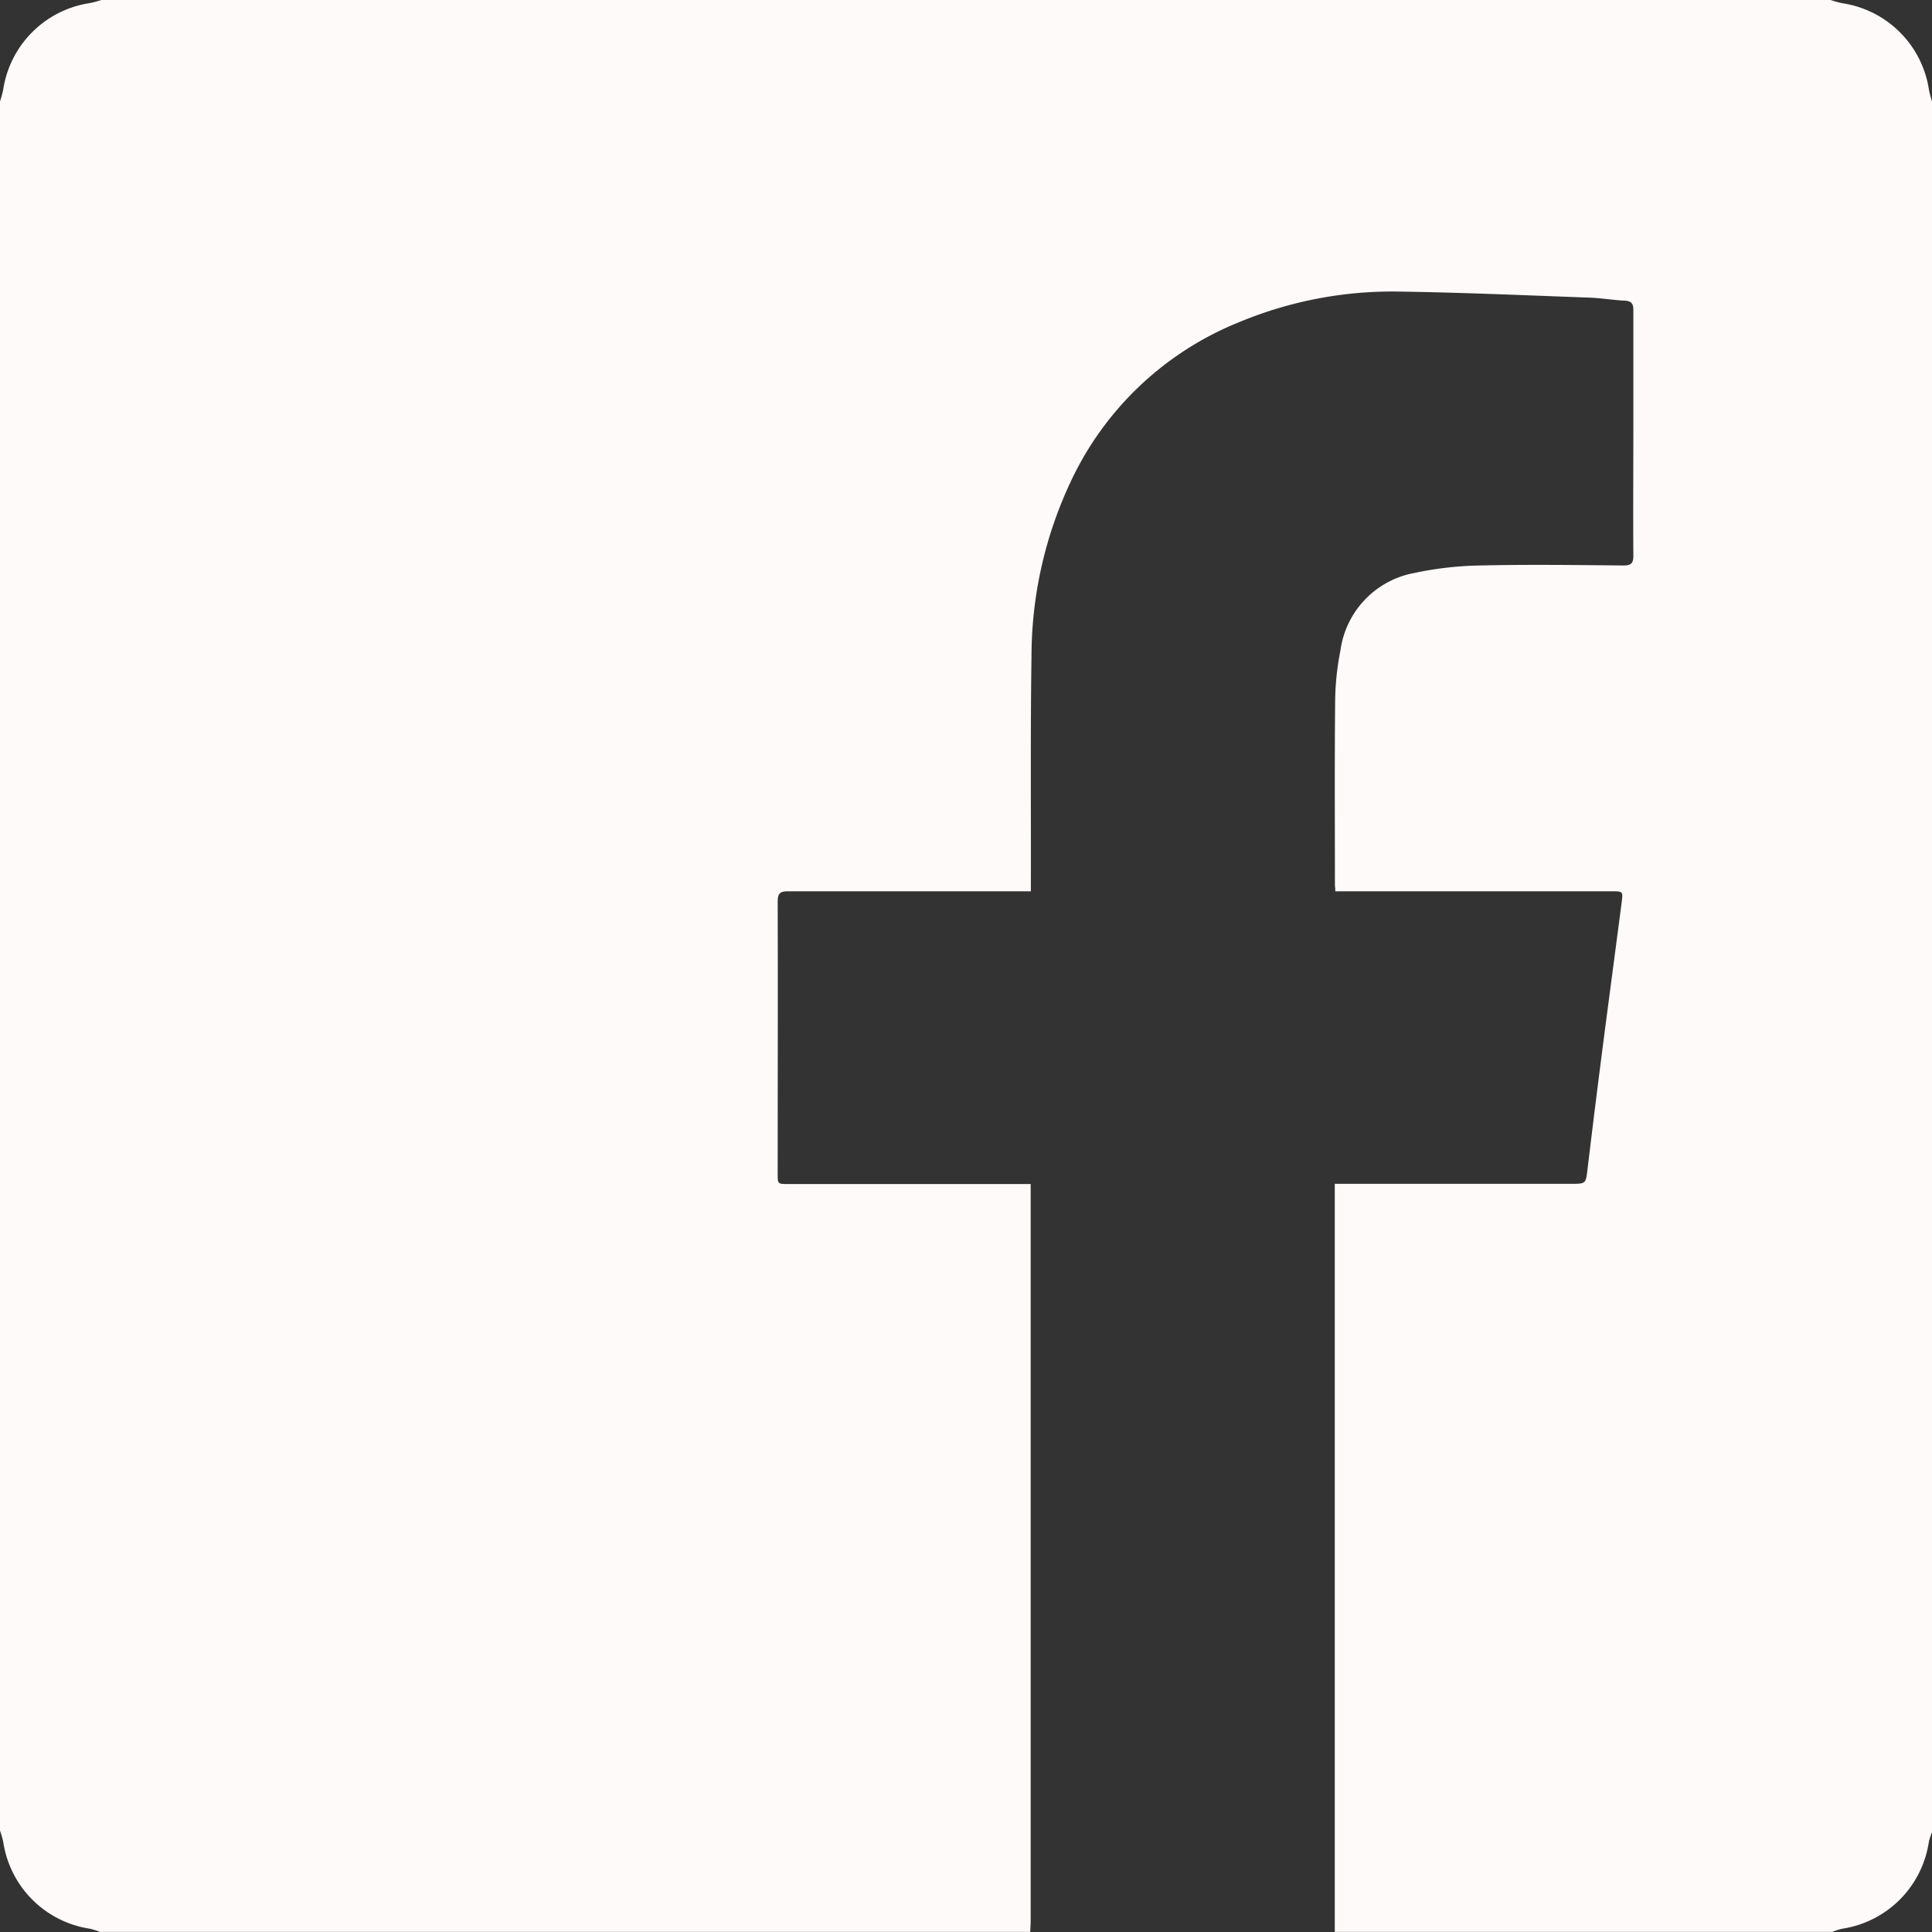 <svg xmlns="http://www.w3.org/2000/svg" width="40" height="40" viewBox="0 0 40 40"><rect x="0" y="0" width="40" height="40" fill="#333333" stroke="none"/><defs><style>.a{fill:snow;}</style></defs><g transform="translate(12617 -891)"><path class="a" d="M0,37.9V2.1a2.436,2.436,0,0,0,.065-.237,2.136,2.136,0,0,1,1.8-1.8A2.375,2.375,0,0,0,2.1,0H37.9a2.374,2.374,0,0,0,.238.066,2.134,2.134,0,0,1,1.8,1.8A2.381,2.381,0,0,0,40,2.1V37.933a1.506,1.506,0,0,0-.065.2,2.136,2.136,0,0,1-1.8,1.8,1.466,1.466,0,0,0-.2.065h-10.3c0-.122,0-.244,0-.366q0-7.441,0-14.883V24.51h4.884c.321,0,.313,0,.351-.32q.15-1.255.312-2.509c.129-1,.263-2,.393-3,.03-.228.026-.228-.214-.228H27.646c0-.058-.008-.1-.008-.134,0-1.272-.008-2.544.005-3.816a5.617,5.617,0,0,1,.11-1.039,1.889,1.889,0,0,1,1.524-1.6,7.1,7.1,0,0,1,1.351-.156c.994-.023,1.989-.01,2.983,0,.161,0,.207-.047.206-.207-.007-.917,0-1.833,0-2.75,0-.778,0-1.556,0-2.333,0-.136-.045-.186-.18-.193-.244-.013-.486-.054-.729-.063-1.31-.047-2.619-.106-3.929-.125a8.241,8.241,0,0,0-3.314.629,6.546,6.546,0,0,0-3.5,3.312,8.519,8.519,0,0,0-.809,3.611c-.023,1.561-.01,3.122-.013,4.683,0,.058,0,.116,0,.181h-.224c-1.6,0-3.2,0-4.8,0-.166,0-.218.042-.218.214.006,1.878,0,3.755,0,5.633,0,.214,0,.214.223.214h5.015V24.7q0,7.525,0,15.049c0,.083-.006.166-.009.249H2.067a1.487,1.487,0,0,0-.2-.065,2.136,2.136,0,0,1-1.8-1.8A2.4,2.4,0,0,0,0,37.9Z" transform="translate(-12617 891)"/></g></svg>